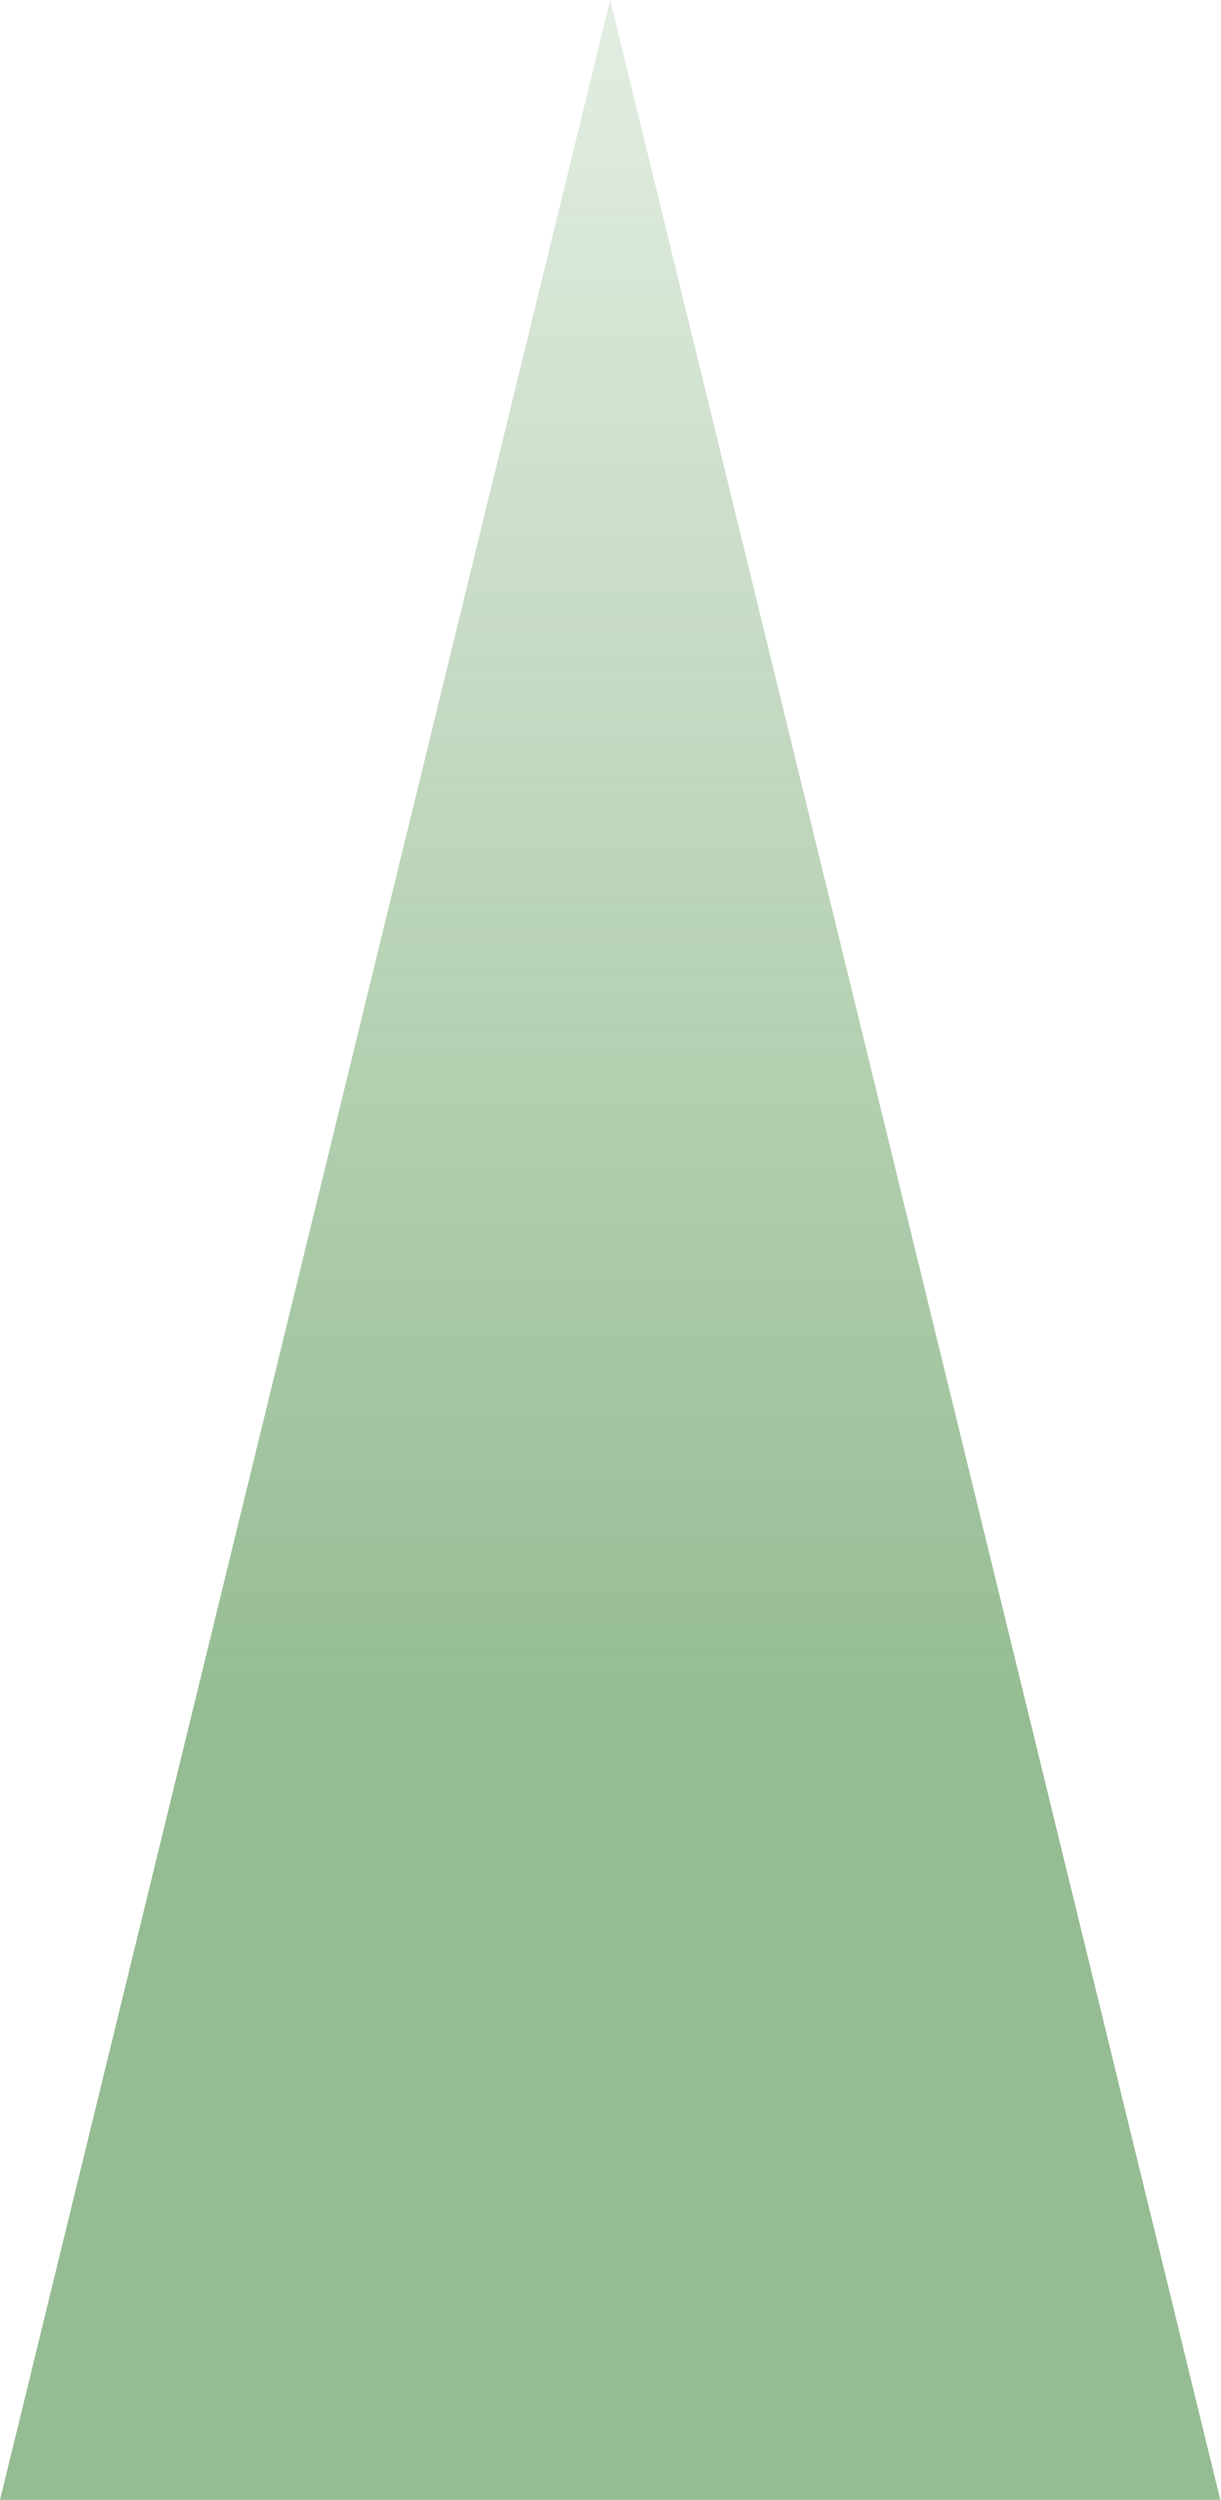<?xml version="1.0" encoding="UTF-8"?> <svg xmlns="http://www.w3.org/2000/svg" width="1123" height="2298" viewBox="0 0 1123 2298" fill="none"> <path d="M561.184 0L1122.37 2298H-0.001L561.184 0Z" fill="url(#paint0_linear_47_590)" fill-opacity="0.5"></path> <defs> <linearGradient id="paint0_linear_47_590" x1="561.184" y1="0" x2="561.184" y2="3064" gradientUnits="userSpaceOnUse"> <stop stop-color="#2C7A25" stop-opacity="0.26"></stop> <stop offset="0.516" stop-color="#2C7A25"></stop> </linearGradient> </defs> </svg> 